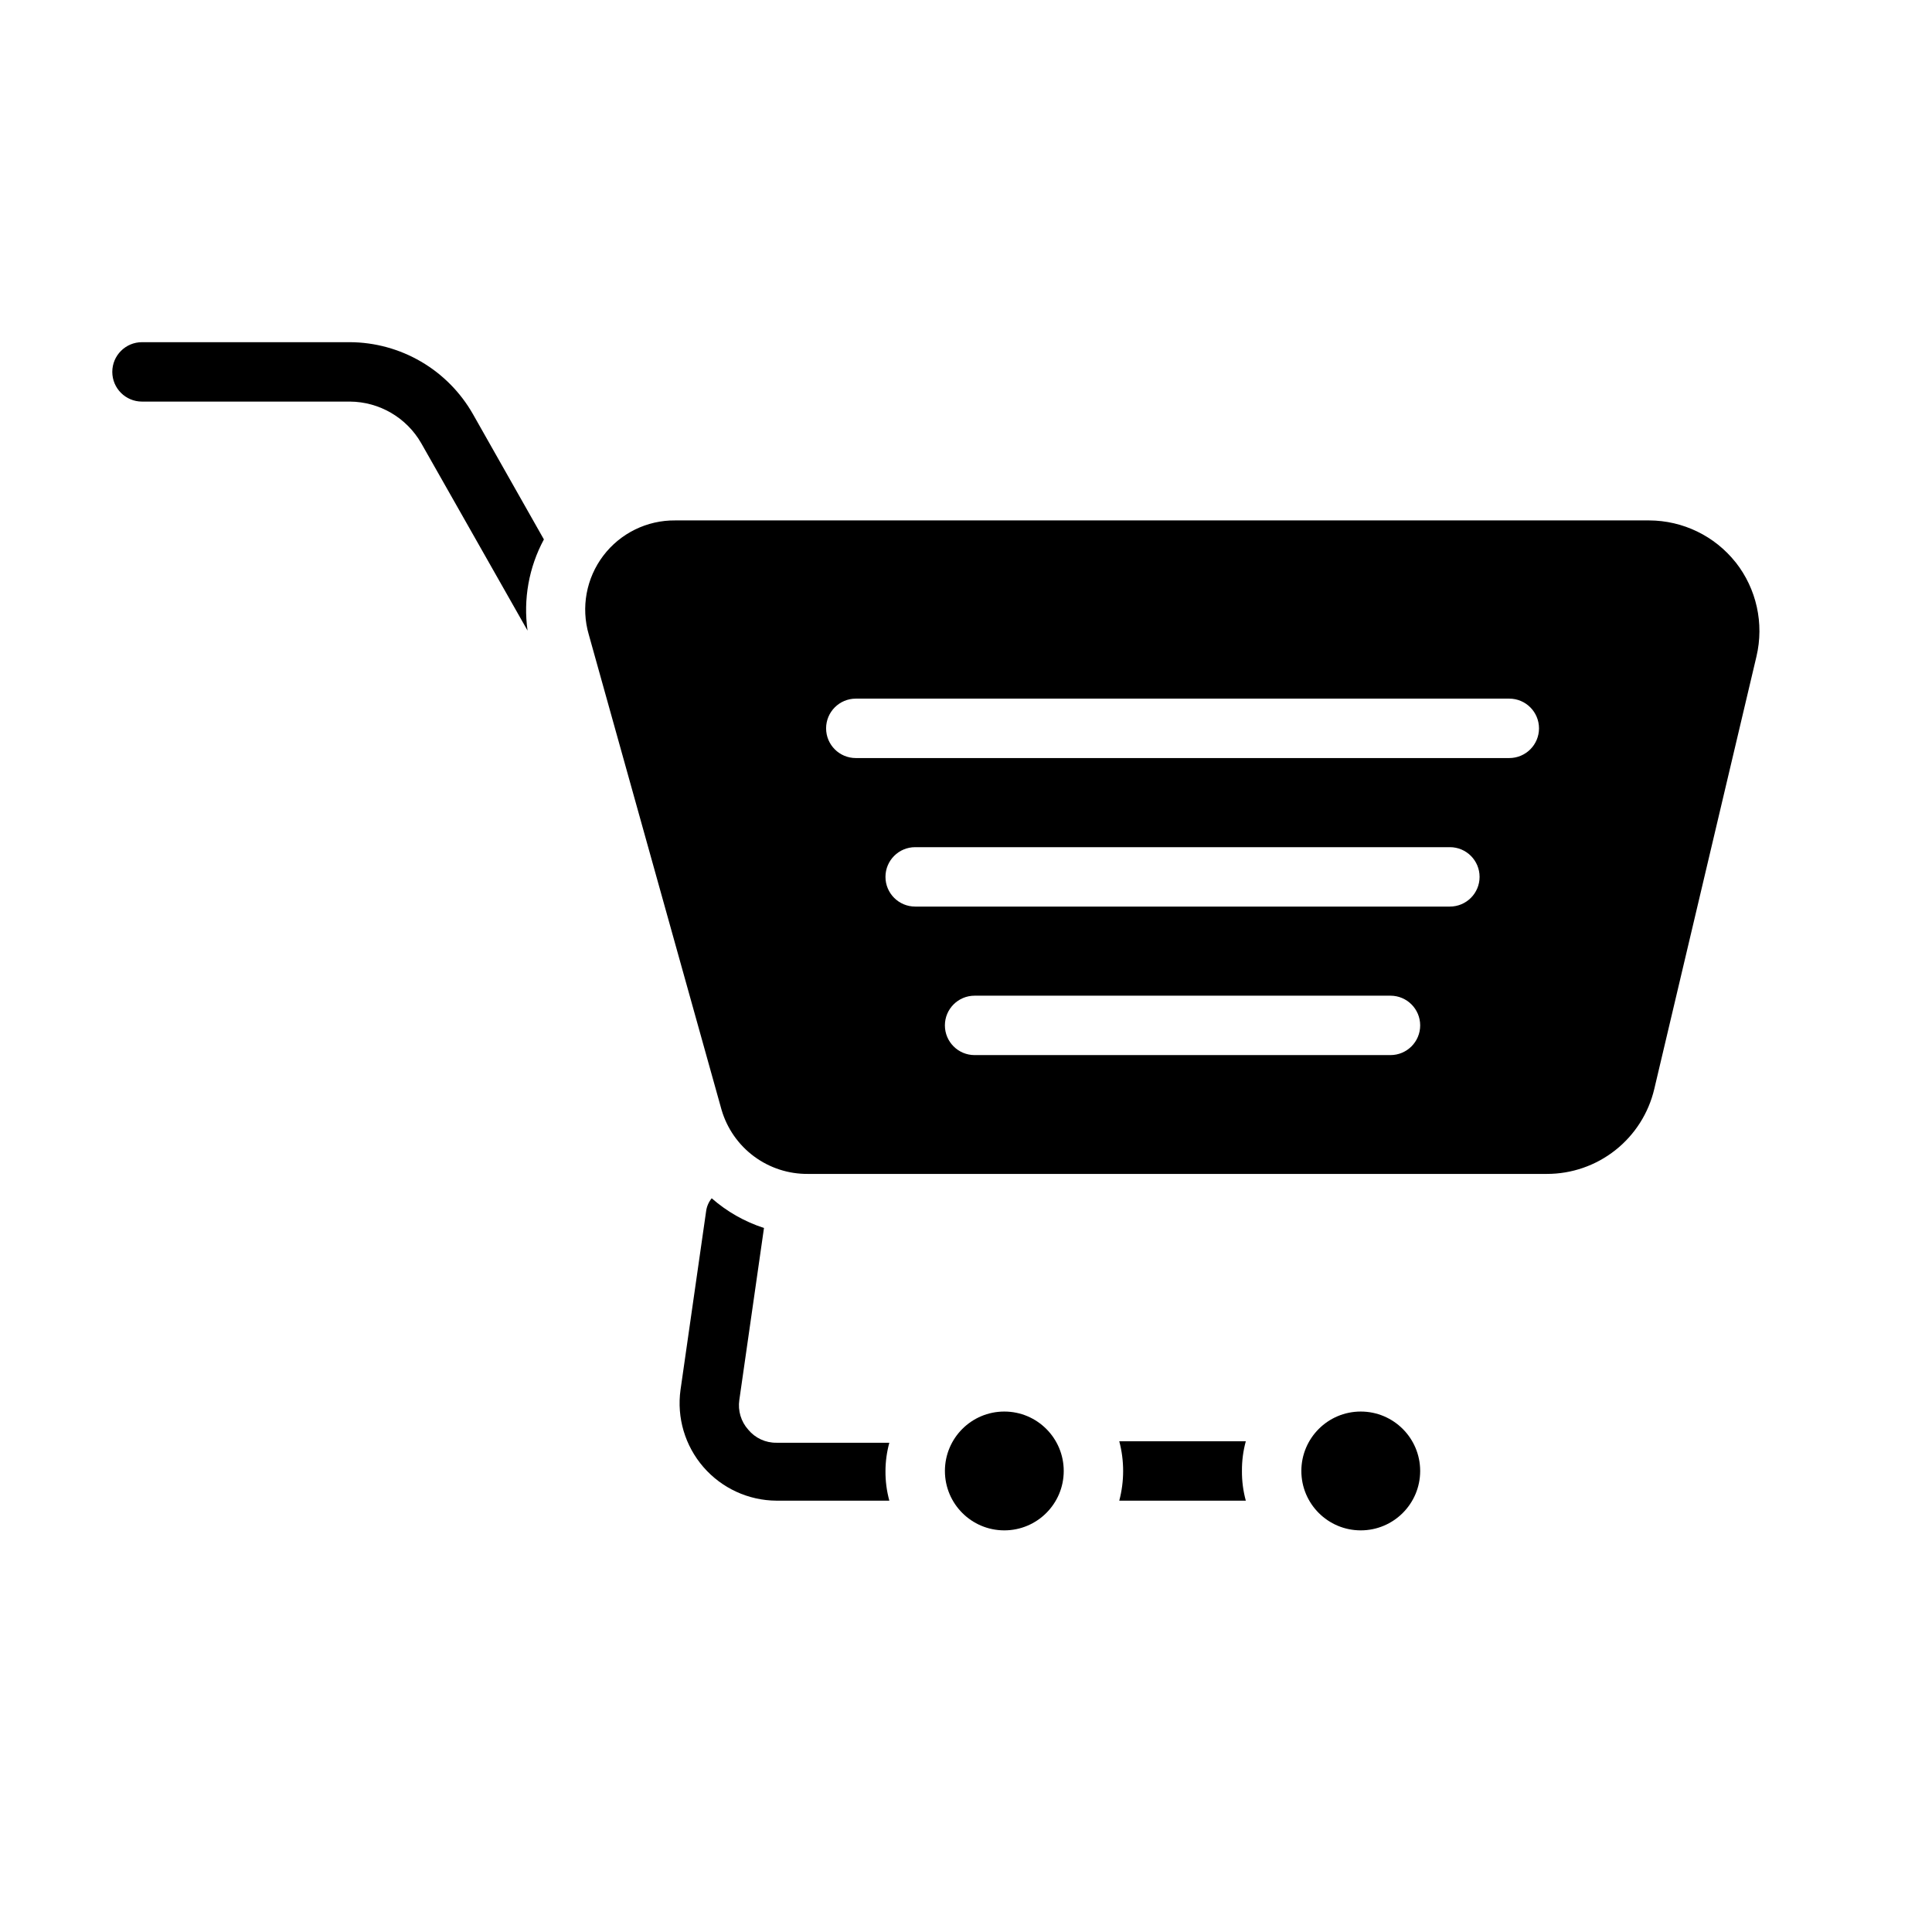 <?xml version="1.0" encoding="UTF-8"?>
<!-- Uploaded to: SVG Repo, www.svgrepo.com, Generator: SVG Repo Mixer Tools -->
<svg fill="#000000" width="800px" height="800px" version="1.1" viewBox="144 144 512 512" xmlns="http://www.w3.org/2000/svg">
 <g>
  <path d="m520.36 533.82c0 8.695-7.051 15.742-15.746 15.742-8.695 0-15.742-7.047-15.742-15.742 0-8.695 7.047-15.746 15.742-15.746 8.695 0 15.746 7.051 15.746 15.746"/>
  <path d="m603.96 293.02c-5.551-6.992-13.98-11.074-22.906-11.102h-258.12c-7.473-0.074-14.543 3.394-19.059 9.352-4.512 5.957-5.941 13.699-3.848 20.879l35.188 125.95v-0.004c1.441 4.945 4.461 9.285 8.598 12.352 4.137 3.07 9.16 4.703 14.312 4.652h195.78c6.594 0.016 12.996-2.199 18.172-6.289 5.172-4.086 8.812-9.805 10.324-16.223l27.078-114.62c2.059-8.723 0.031-17.91-5.512-24.953zm-91.473 130.59h-110.21c-4.348 0-7.871-3.523-7.871-7.871 0-4.348 3.523-7.871 7.871-7.871h110.21c4.348 0 7.875 3.523 7.875 7.871 0 4.348-3.527 7.871-7.875 7.871zm15.742-39.359h-141.7 0.004c-4.348 0-7.875-3.523-7.875-7.871 0-4.348 3.527-7.871 7.875-7.871h141.7c4.348 0 7.871 3.523 7.871 7.871 0 4.348-3.523 7.871-7.871 7.871zm15.742-39.359h-173.18 0.004c-4.348 0-7.871-3.523-7.871-7.871 0-4.348 3.523-7.875 7.871-7.875h173.18c4.348 0 7.875 3.527 7.875 7.875 0 4.348-3.527 7.871-7.875 7.871z"/>
  <path d="m425.9 533.82c0 8.695-7.051 15.742-15.746 15.742-8.695 0-15.742-7.047-15.742-15.742 0-8.695 7.047-15.746 15.742-15.746 8.695 0 15.746 7.051 15.746 15.746"/>
  <path d="m283.81 311.12-28.184-49.676c-3.891-6.769-11.082-10.965-18.891-11.02h-55.105c-4.348 0-7.871-3.523-7.871-7.871s3.523-7.871 7.871-7.871h55.105c6.625 0.031 13.129 1.809 18.848 5.152 5.723 3.344 10.461 8.137 13.742 13.895l18.812 33.219v0.004c-3.984 7.387-5.5 15.855-4.328 24.168z"/>
  <path d="m473.13 533.82c-0.023 2.656 0.32 5.305 1.023 7.871h-33.535c1.367-5.16 1.367-10.586 0-15.746h33.535c-0.703 2.566-1.047 5.215-1.023 7.875z"/>
  <path d="m378.66 533.82c-0.023 2.656 0.32 5.309 1.023 7.871h-29.914c-7.438-0.043-14.496-3.293-19.367-8.918s-7.078-13.074-6.059-20.445l6.769-47.23c0.152-1.301 0.672-2.531 1.496-3.543 4.035 3.539 8.75 6.219 13.855 7.871l-6.535 45.578c-0.418 2.844 0.445 5.731 2.363 7.871 1.84 2.231 4.59 3.504 7.477 3.465h29.914c-0.668 2.438-1.012 4.953-1.023 7.481z"/>
 </g>
</svg>